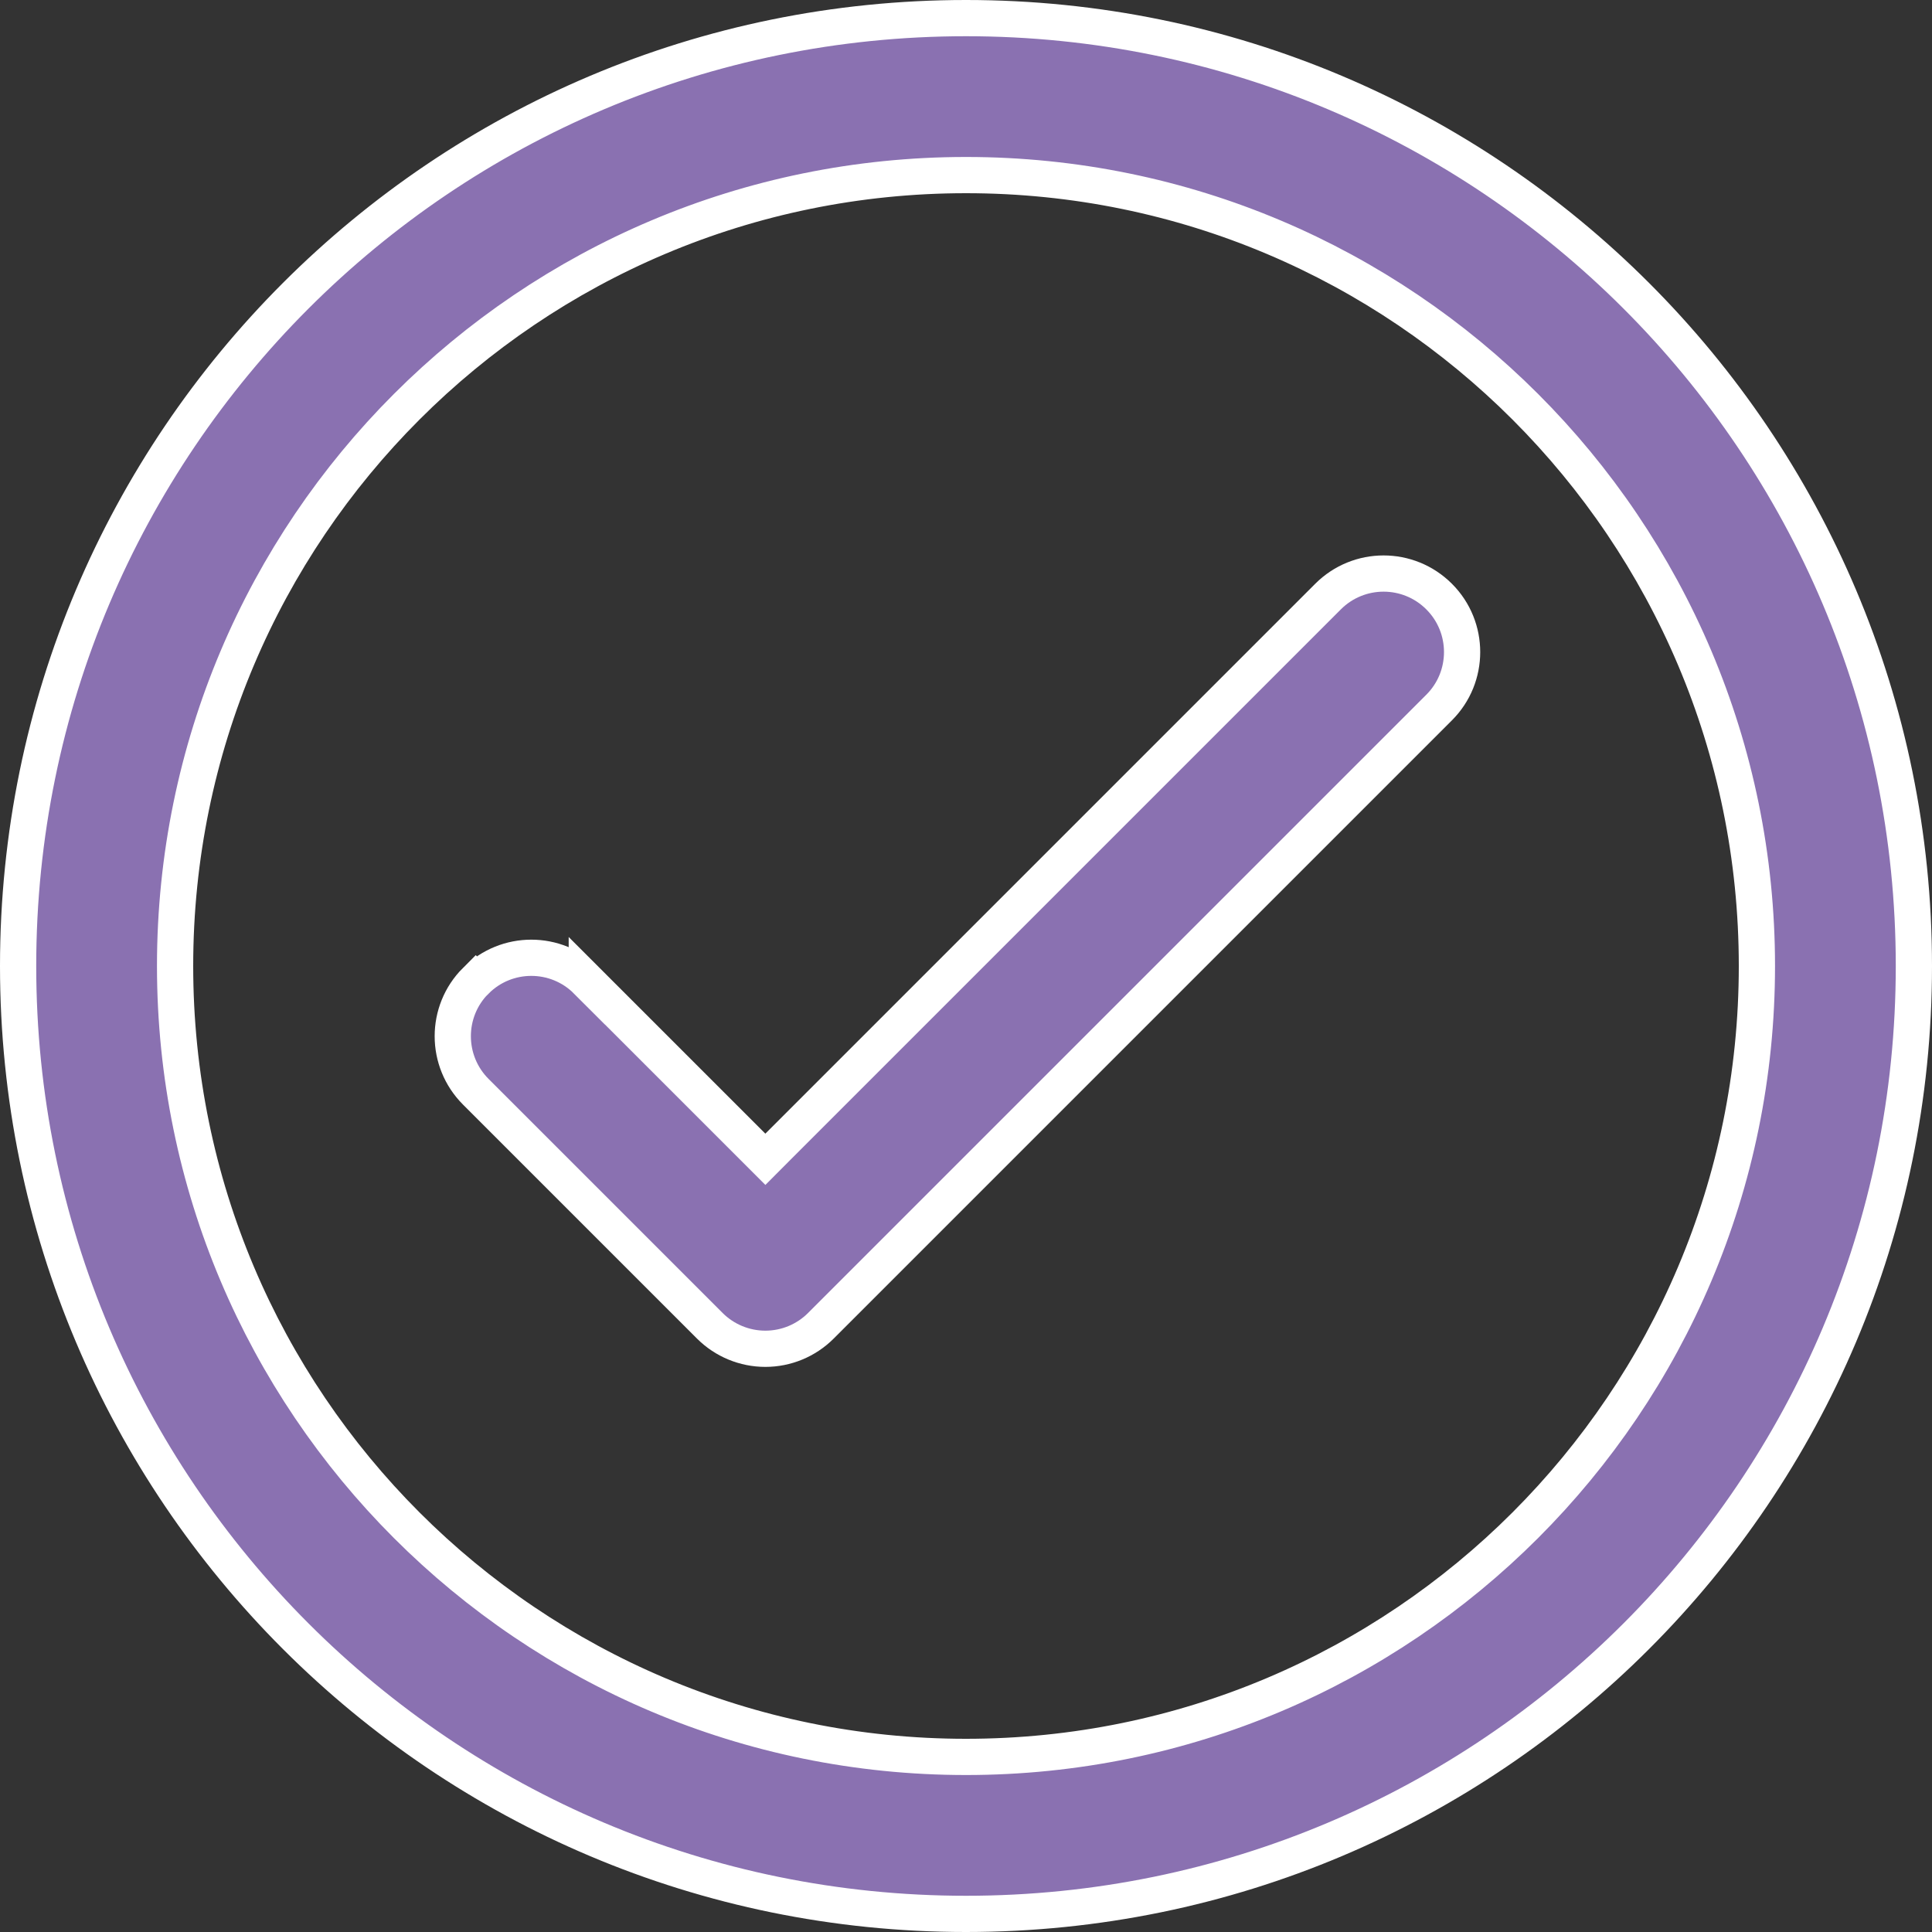 <svg width="40" height="40" viewBox="0 0 40 40" fill="none" xmlns="http://www.w3.org/2000/svg">
<rect x="0" y="0" width="40" height="40" fill="#333333" stroke="none"/>
<path d="M27.496 12.351C28.131 11.716 29.16 11.716 29.795 12.351C30.43 12.985 30.43 14.015 29.795 14.649L16.995 27.449C16.69 27.754 16.277 27.925 15.846 27.925C15.415 27.925 15.001 27.754 14.696 27.449L9.851 22.604C9.216 21.969 9.215 20.939 9.85 20.305L9.851 20.306C10.485 19.671 11.515 19.671 12.149 20.306V20.305L15.58 23.736L15.846 24.002L16.111 23.736L27.496 12.351Z" fill="#8A71B1" stroke="white" stroke-width="0.75"/>
<path d="M20 0.375C30.838 0.375 39.625 9.161 39.625 20C39.625 30.838 30.838 39.625 20 39.625C9.161 39.625 0.375 30.838 0.375 20C0.375 9.161 9.161 0.375 20 0.375ZM20 3.625C10.956 3.625 3.625 10.956 3.625 20C3.625 29.044 10.956 36.375 20 36.375C29.044 36.375 36.375 29.044 36.375 20C36.375 10.956 29.044 3.625 20 3.625Z" fill="#8A71B1" stroke="white" stroke-width="0.75"/>
</svg>
